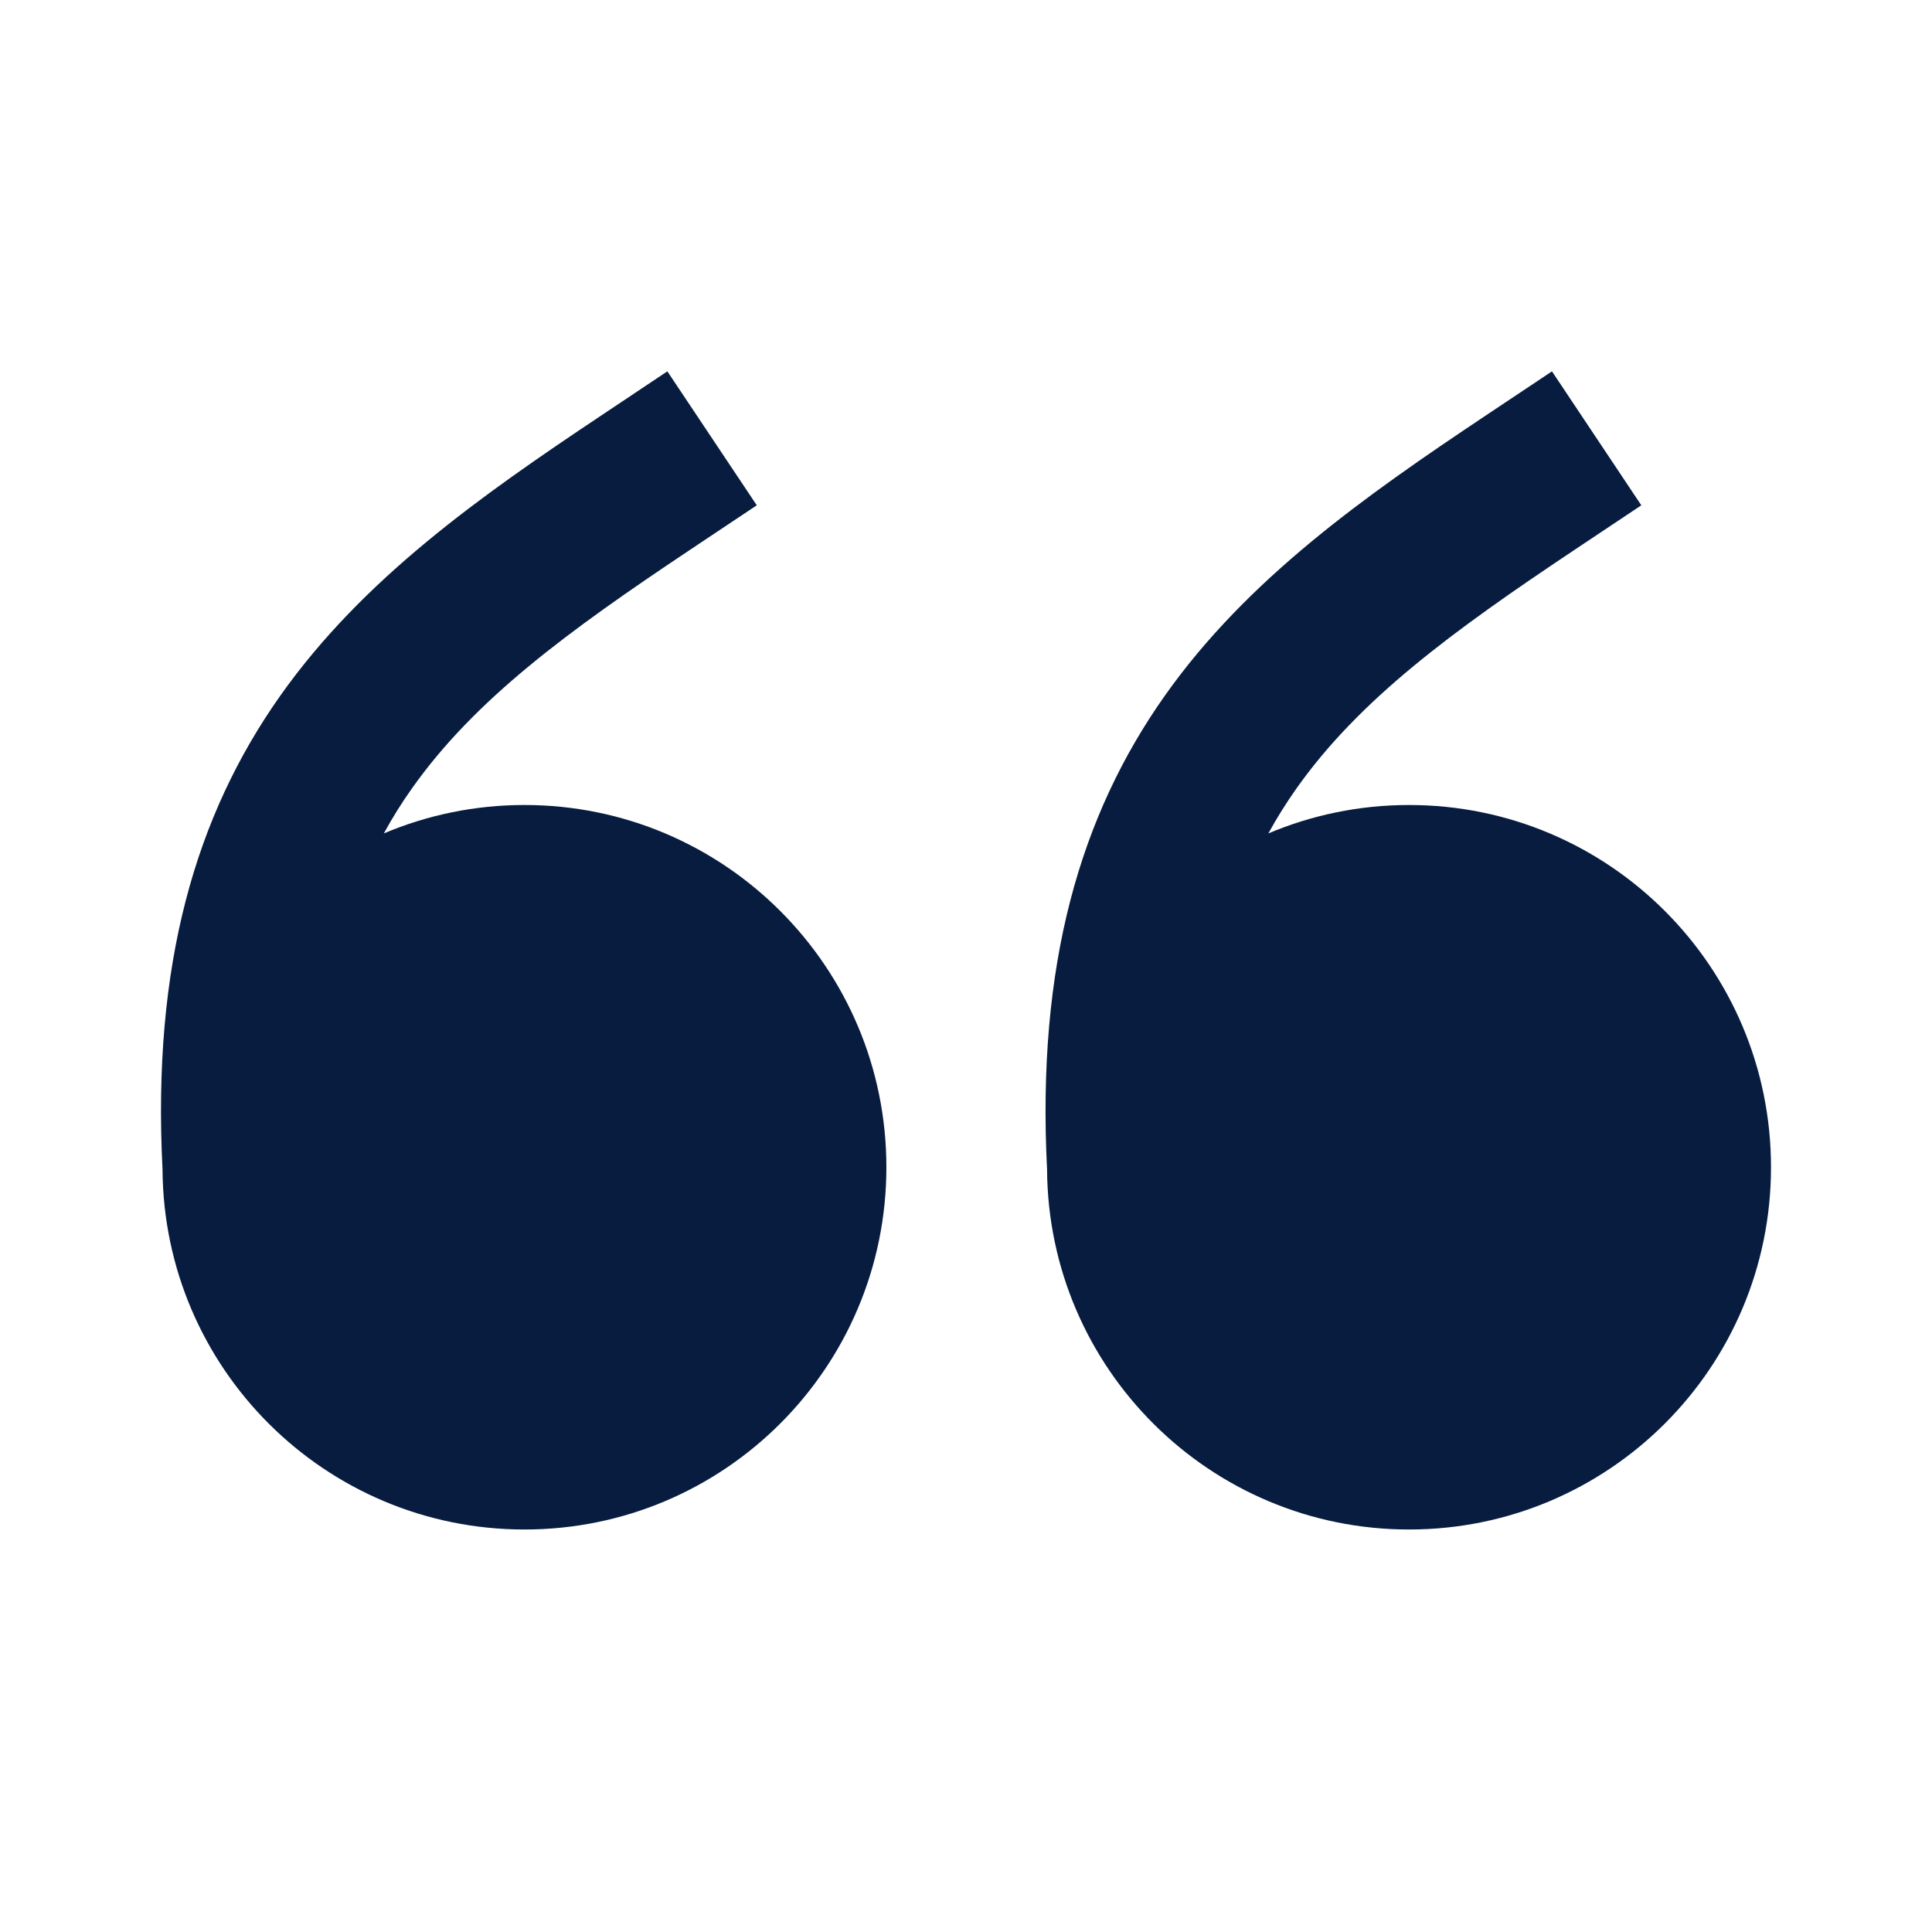 <svg width="24" height="24" viewBox="0 0 24 24" fill="none" xmlns="http://www.w3.org/2000/svg">
<path d="M8.569 6.832L9.401 6.277L8.29 4.613L7.459 5.168C5.969 6.162 4.508 7.19 3.482 8.642C2.428 10.134 1.889 11.984 2.019 14.528C2.034 16.999 4.04 19 6.515 19C8.999 19 11.011 16.985 11.011 14.5C11.011 12.016 8.999 10 6.515 10C5.895 10 5.305 10.126 4.768 10.353C4.875 10.157 4.991 9.972 5.116 9.796C5.9 8.685 7.061 7.838 8.569 6.832Z" fill="#071C3F"/>
<path d="M19.557 6.832L20.389 6.277L19.279 4.613L18.447 5.168C16.958 6.162 15.496 7.19 14.47 8.642C13.416 10.134 12.878 11.984 13.007 14.528C13.022 16.999 15.029 19 17.504 19C19.988 19 22 16.985 22 14.5C22 12.016 19.988 10 17.504 10C16.884 10 16.293 10.126 15.756 10.353C15.863 10.157 15.98 9.972 16.104 9.796C16.889 8.685 18.049 7.838 19.557 6.832Z" fill="#071C3F"/>
</svg>
